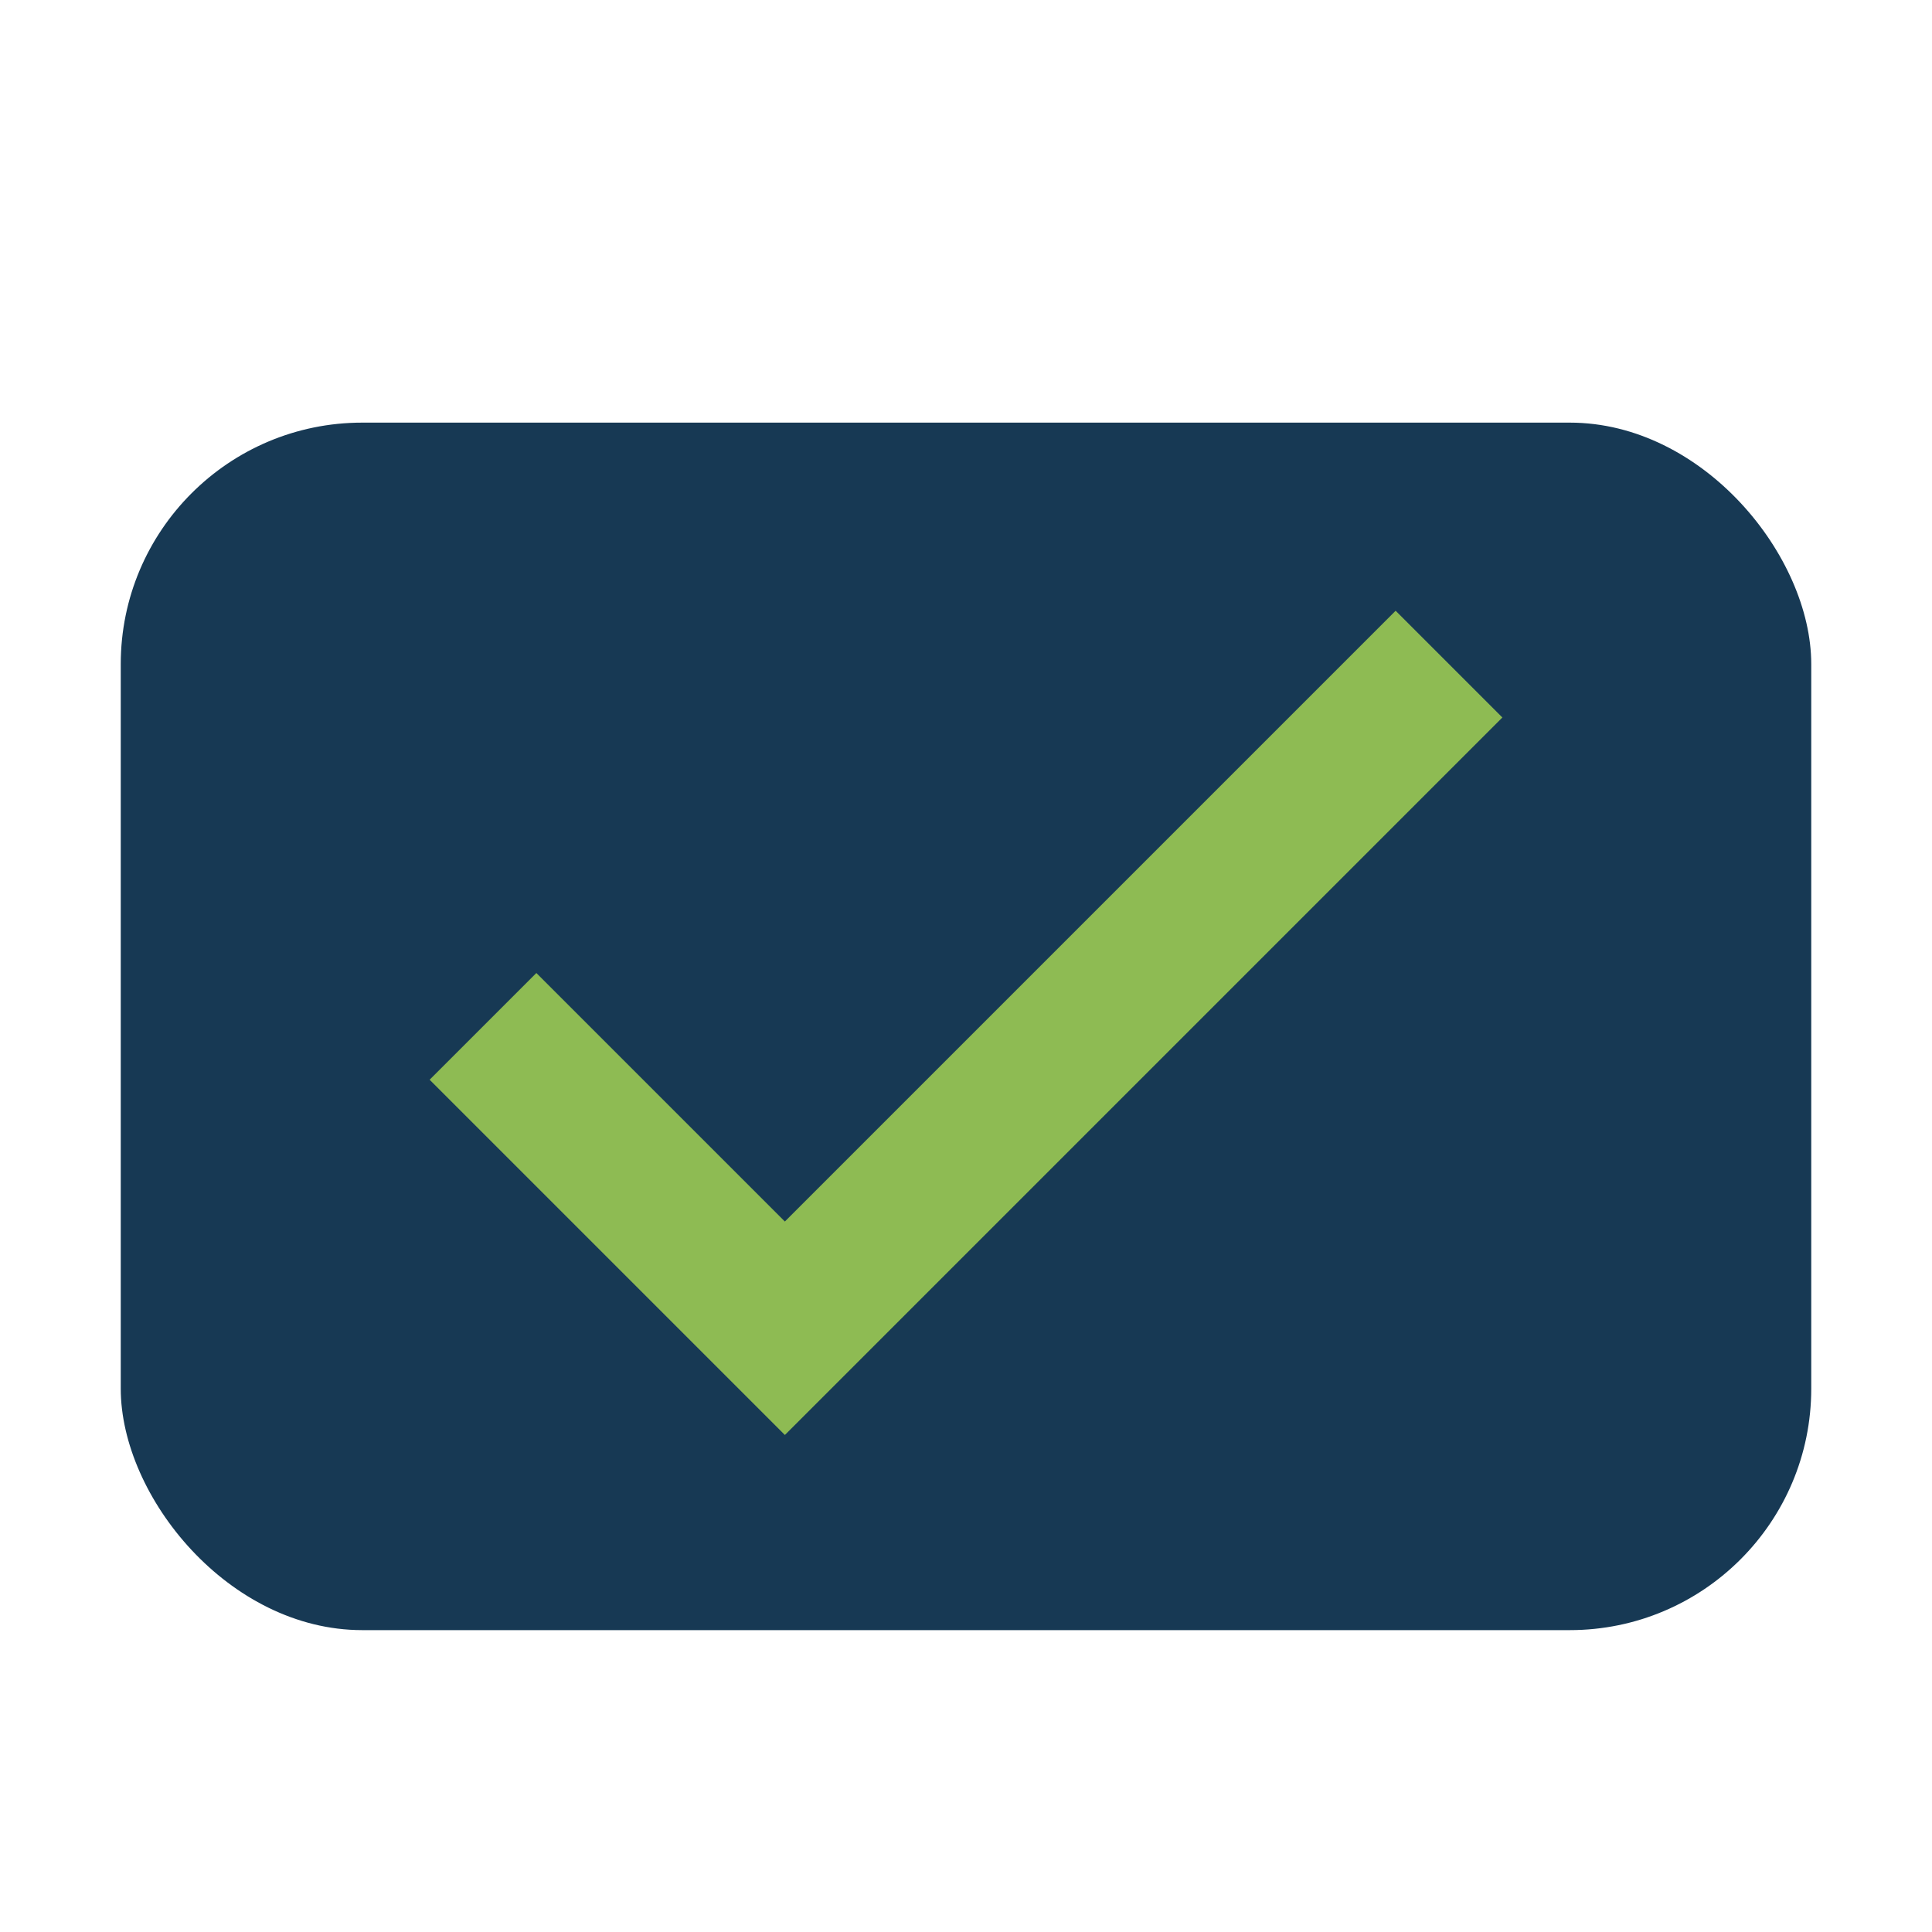 <?xml version="1.0" encoding="UTF-8"?>
<svg xmlns="http://www.w3.org/2000/svg" width="32" height="32" viewBox="0 0 32 32"><rect width="28" height="20" x="2" y="7" rx="4" fill="#173954"/><path d="M8 17l5 5 11-11" fill="none" stroke="#8EBB53" stroke-width="2.5"/></svg>